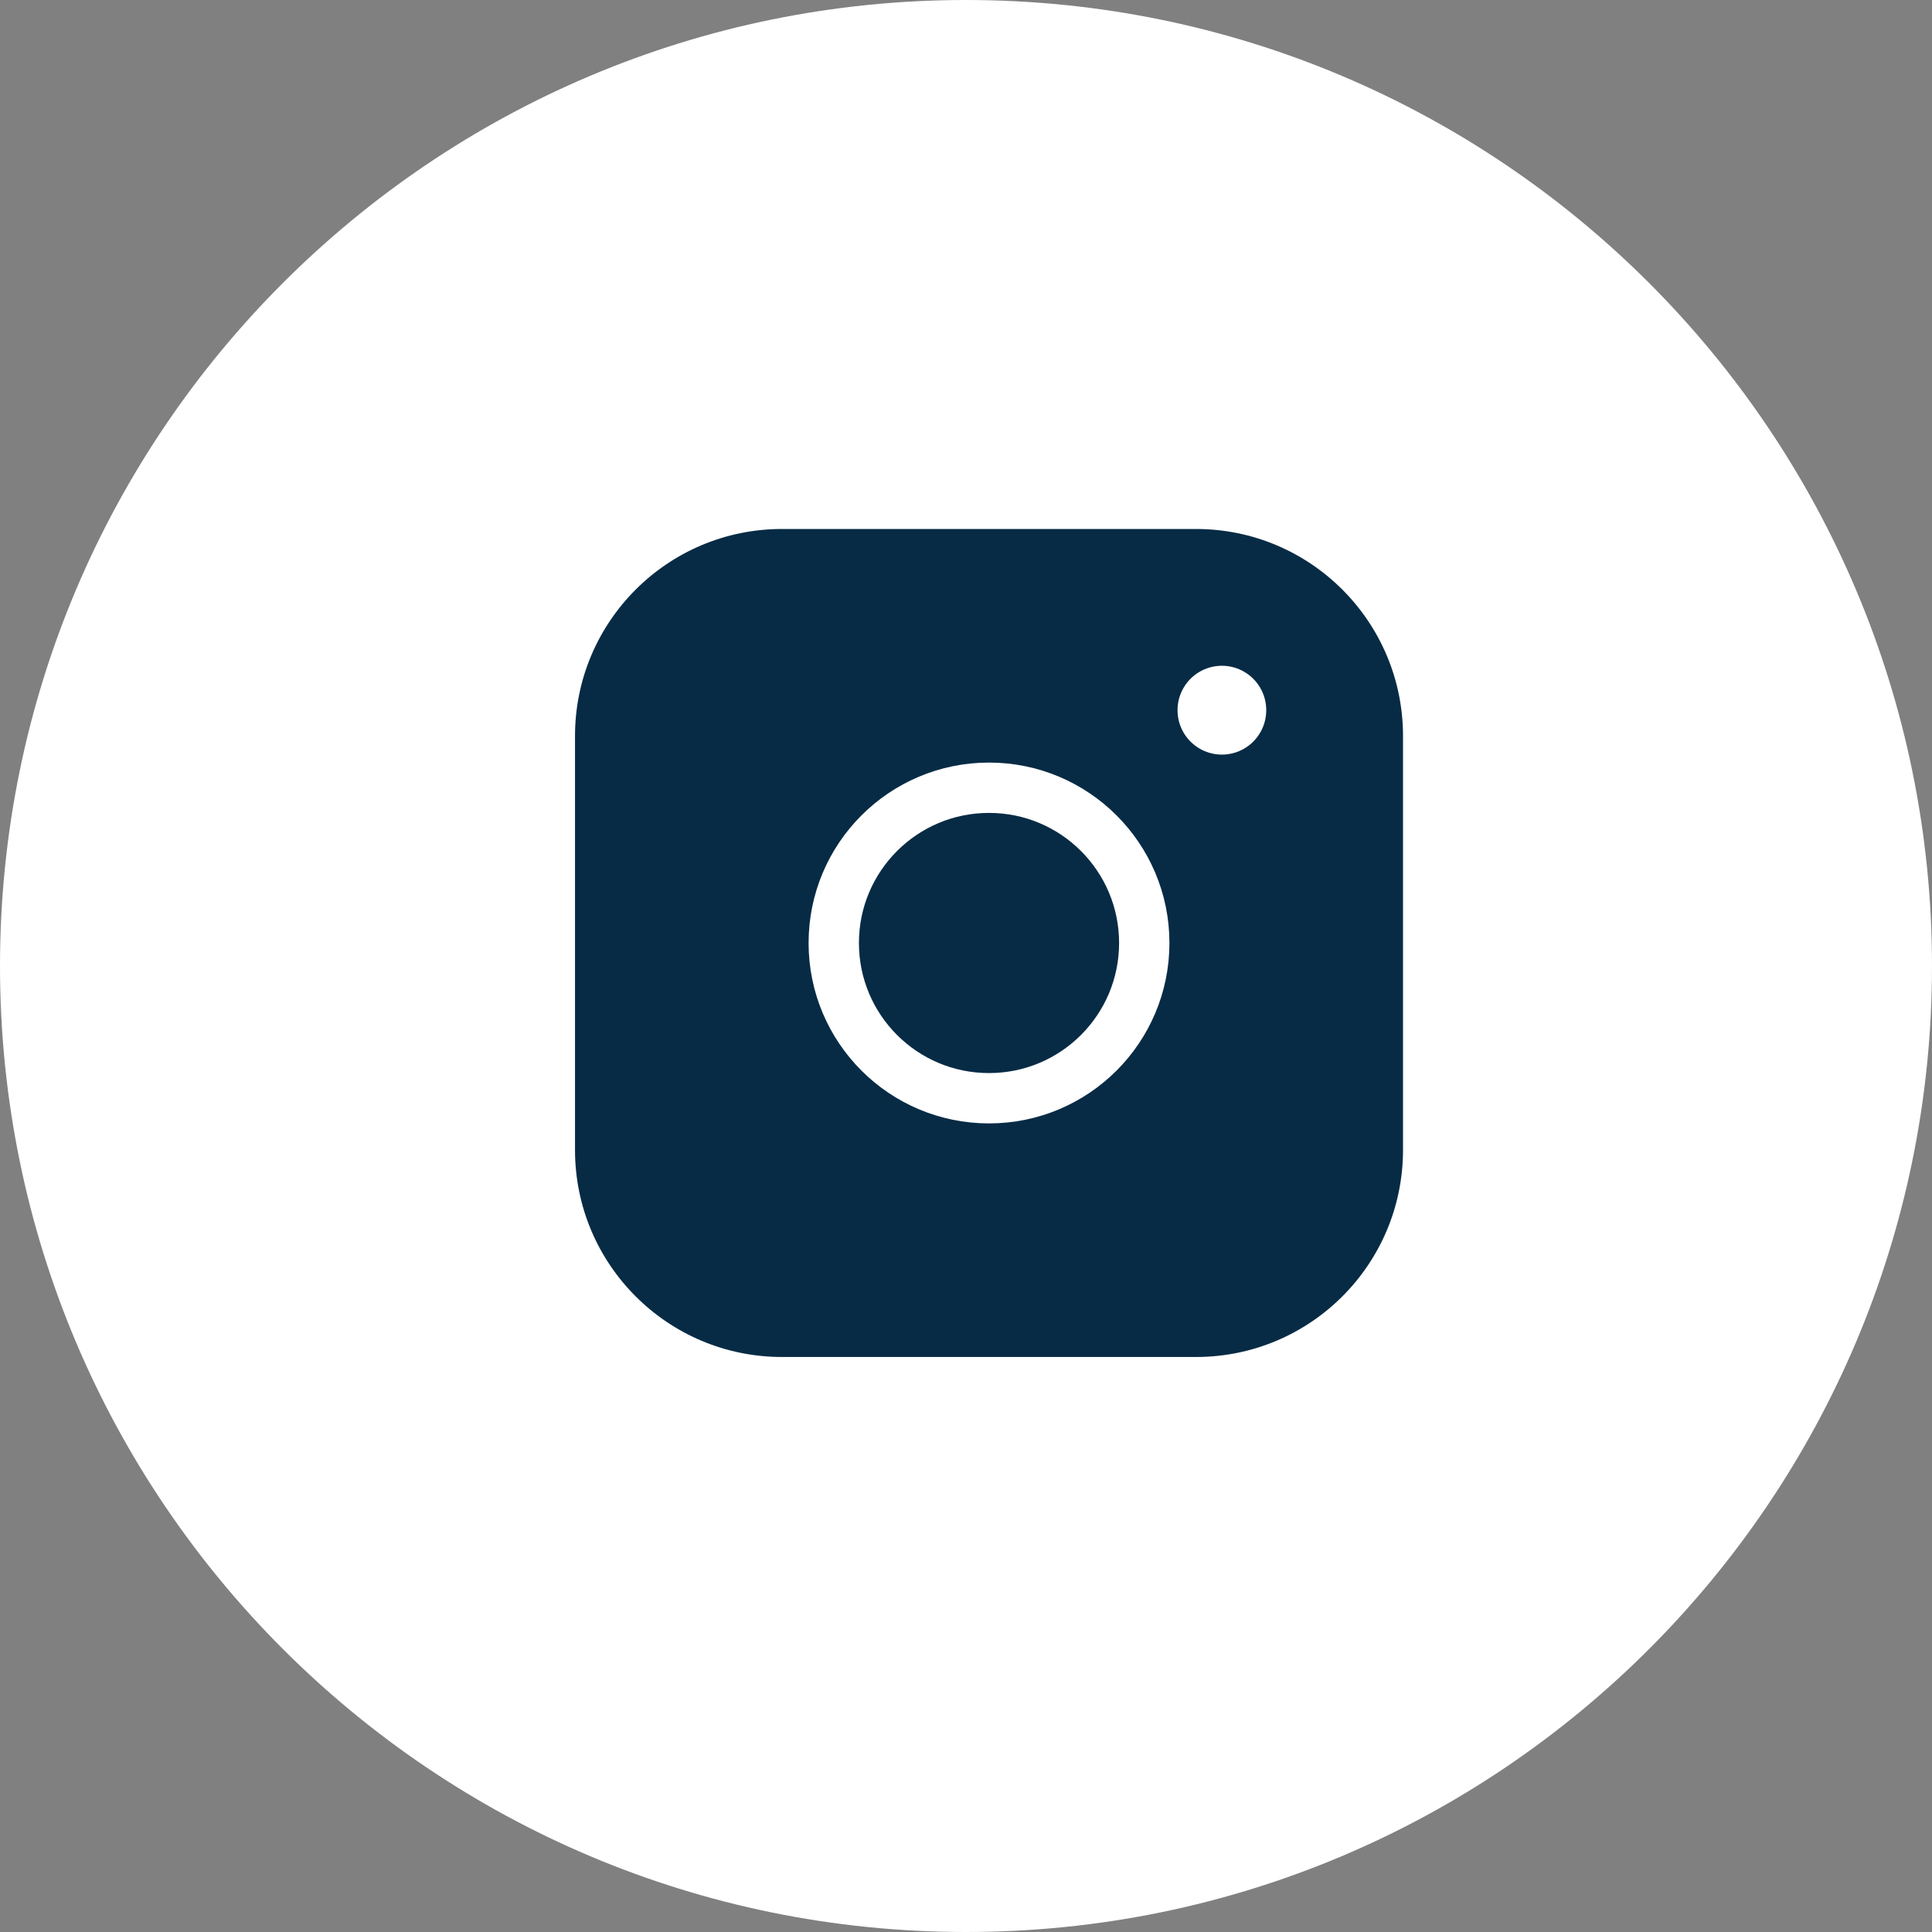 <?xml version="1.0" encoding="utf-8"?>
<svg width="56" height="56" viewBox="0 0 56 56" fill="none" xmlns="http://www.w3.org/2000/svg">
  <rect x="0" y="0" width="56" height="56" fill="#808080" stroke="none"/>
  <path d="M0 28C0 12.536 12.536 0 28 0C43.464 0 56 12.536 56 28C56 43.464 43.464 56 28 56C12.536 56 0 43.464 0 28Z" fill="white" />
  <path d="M34.667 15.333H22.667C19.353 15.333 16.667 18.02 16.667 21.333V33.333C16.667 36.647 19.353 39.333 22.667 39.333H34.667C37.981 39.333 40.667 36.647 40.667 33.333V21.333C40.667 18.02 37.981 15.333 34.667 15.333Z" fill="#072B45" />
  <path d="M28.667 31.833C31.152 31.833 33.167 29.819 33.167 27.333C33.167 24.848 31.152 22.833 28.667 22.833C26.182 22.833 24.167 24.848 24.167 27.333C24.167 29.819 26.182 31.833 28.667 31.833Z" stroke="white" stroke-width="1.459" stroke-linecap="round" stroke-linejoin="round" />
  <path d="M35.417 20.583V20.587" stroke="white" stroke-width="2.571" stroke-linecap="round" stroke-linejoin="round" />
</svg>